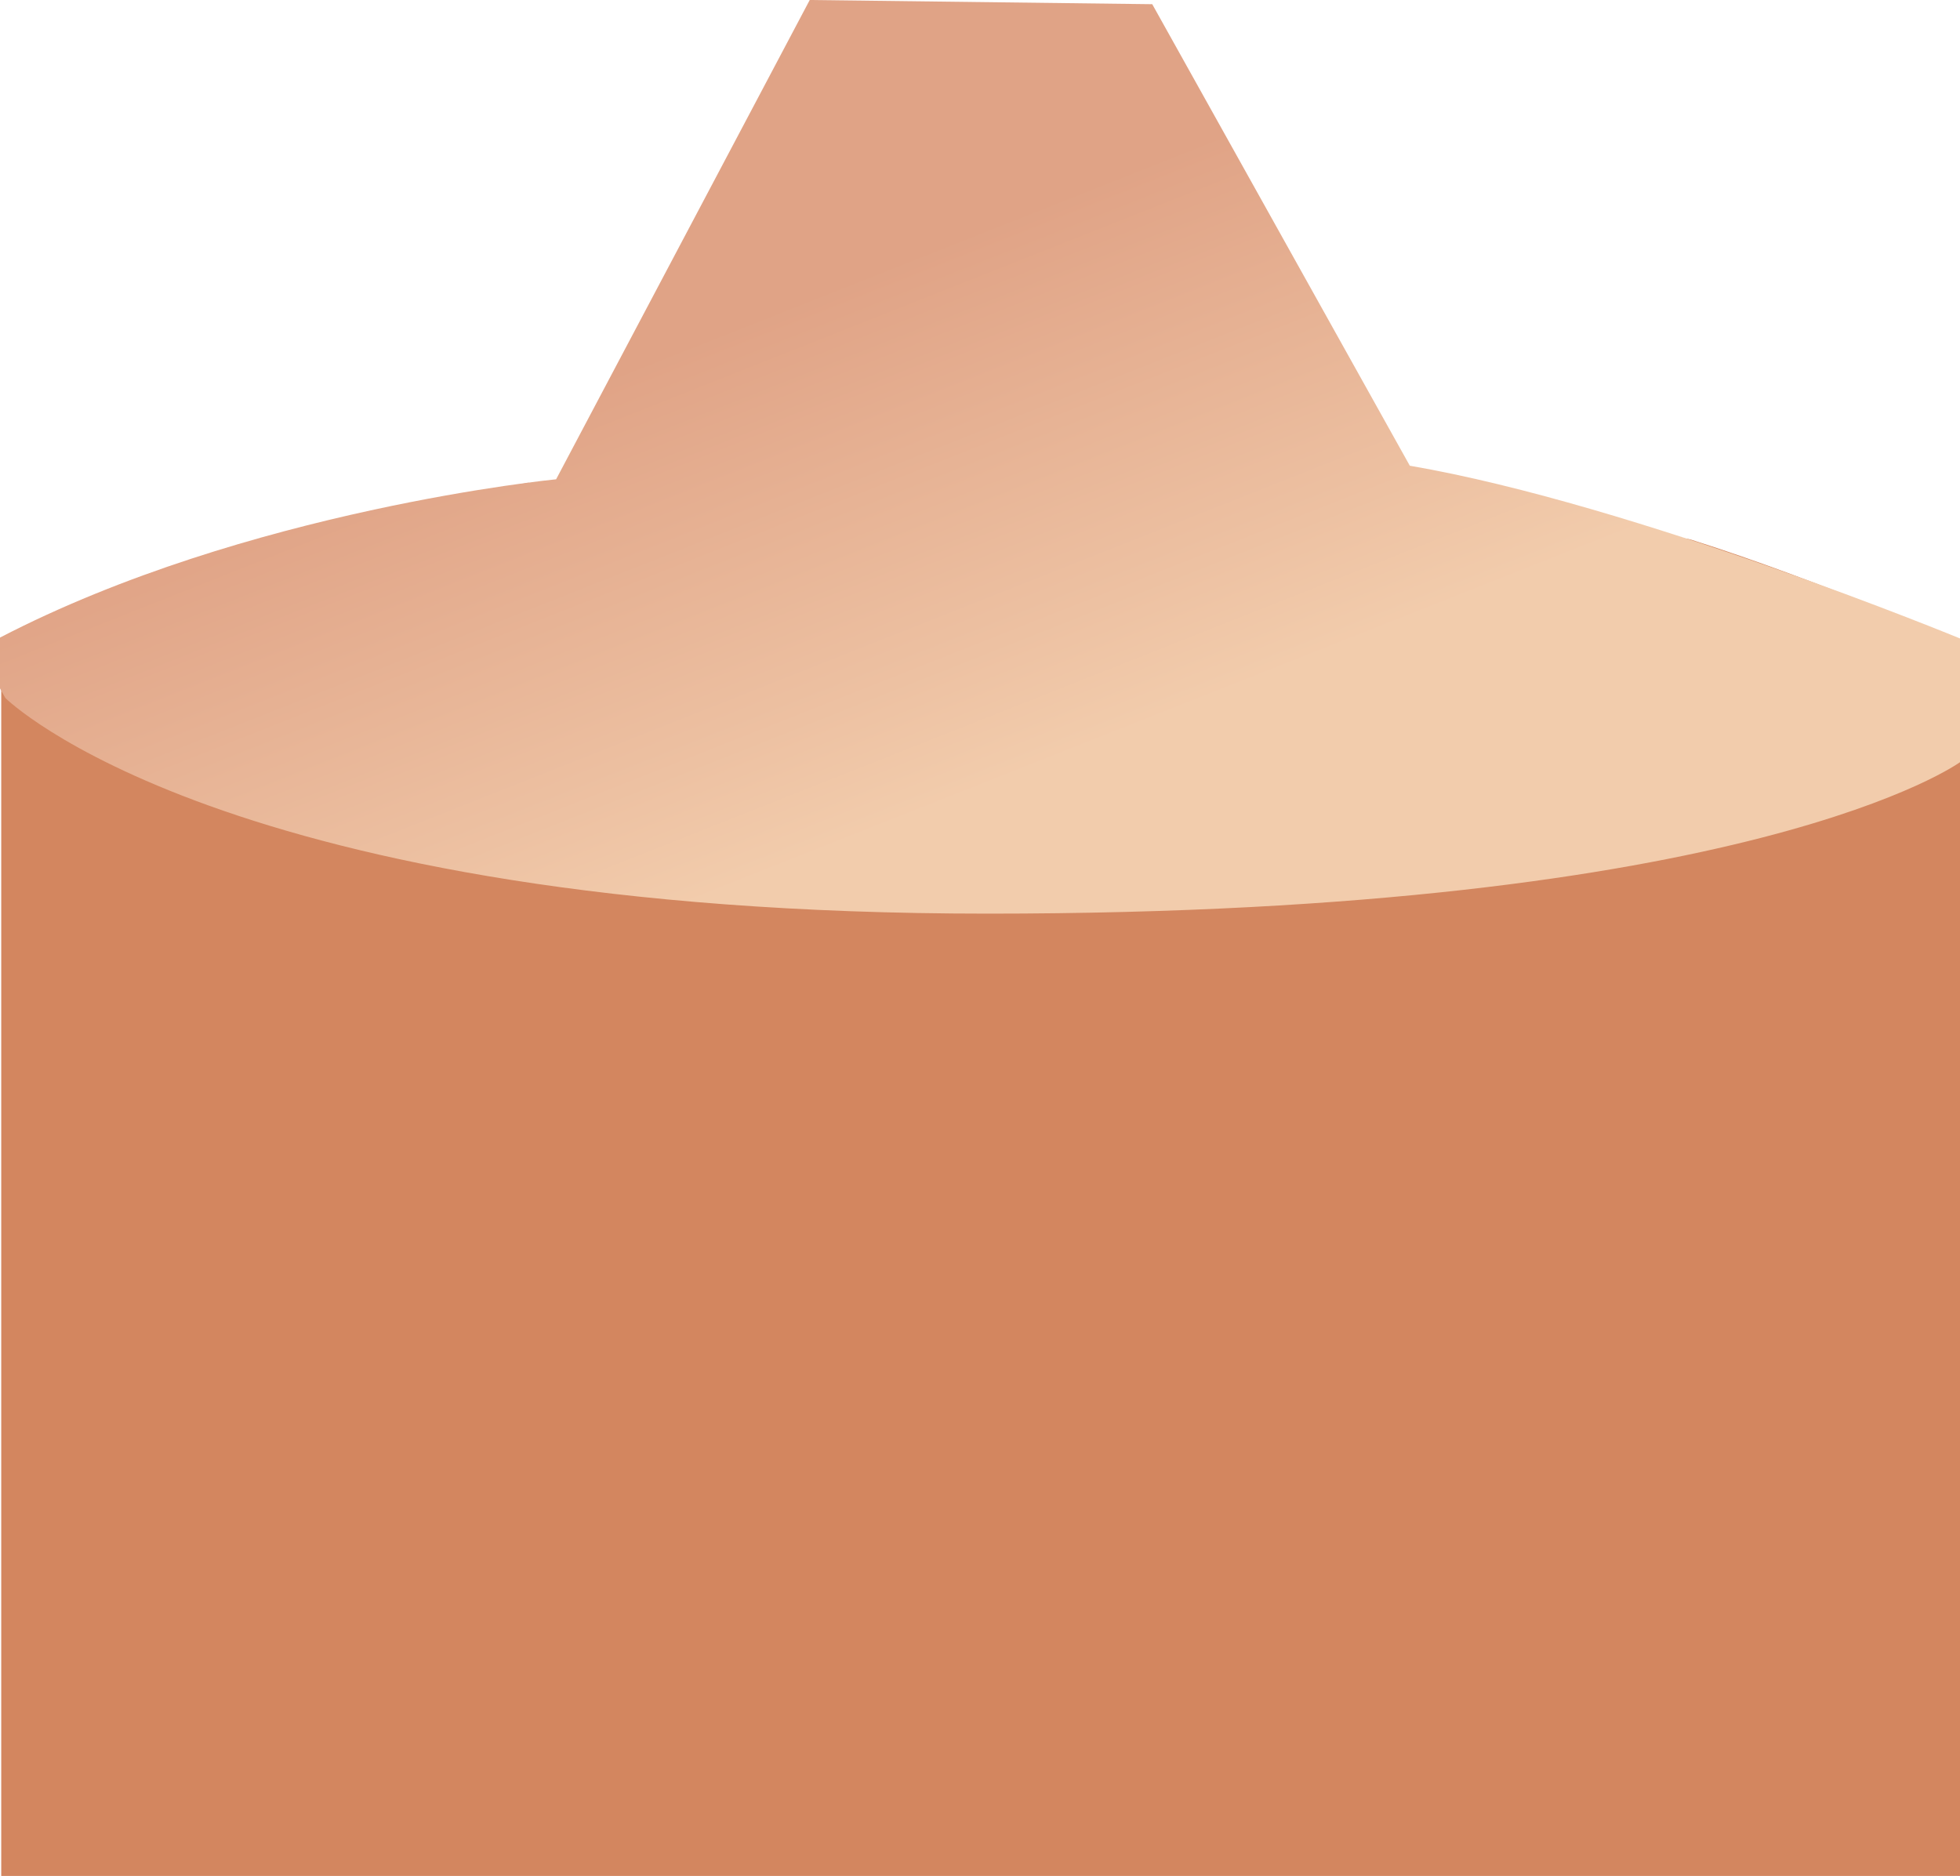 <svg xmlns="http://www.w3.org/2000/svg" xmlns:xlink="http://www.w3.org/1999/xlink" width="79.37" height="75.97" viewBox="0 0 79.37 75.97">
  <defs>
    <style>
      .cls-1 {
        fill: #d3865f;
      }

      .cls-2 {
        fill: url(#linear-gradient);
      }
    </style>
    <linearGradient id="linear-gradient" x1="43.39" y1="36.27" x2="23.85" y2="-13.08" gradientUnits="userSpaceOnUse">
      <stop offset="0.1" stop-color="#f2ccac"/>
      <stop offset="0.2" stop-color="#edc1a2"/>
      <stop offset="0.5" stop-color="#e0a386"/>
    </linearGradient>
  </defs>
  <title>gabriela_body</title>
  <g id="Layer_2" data-name="Layer 2">
    <g id="Layer_1-2" data-name="Layer 1">
      <g>
        <path class="cls-1" d="M68.5,21.86h0c-1.23-.39-4.88,1.07-6,.81l-5.66,1.85s-5.48-.09-17.14-.09-18.3-4.88-18.3-4.88l-4.55.92C11.69,20.91.05,26,.05,26V76H79.37V26S73.69,23.5,68.5,21.86Z"/>
        <path class="cls-2" d="M57.09,18.86,46.66.17,32.79,0,22.52,19.41h0S10,20.63,0,25.82v2.06l.22.39S9,37,40,37s39.38-6.14,39.38-6.14v-5S66.22,20.43,57.09,18.86Z"/>
      </g>
    </g>
  </g>
</svg>
